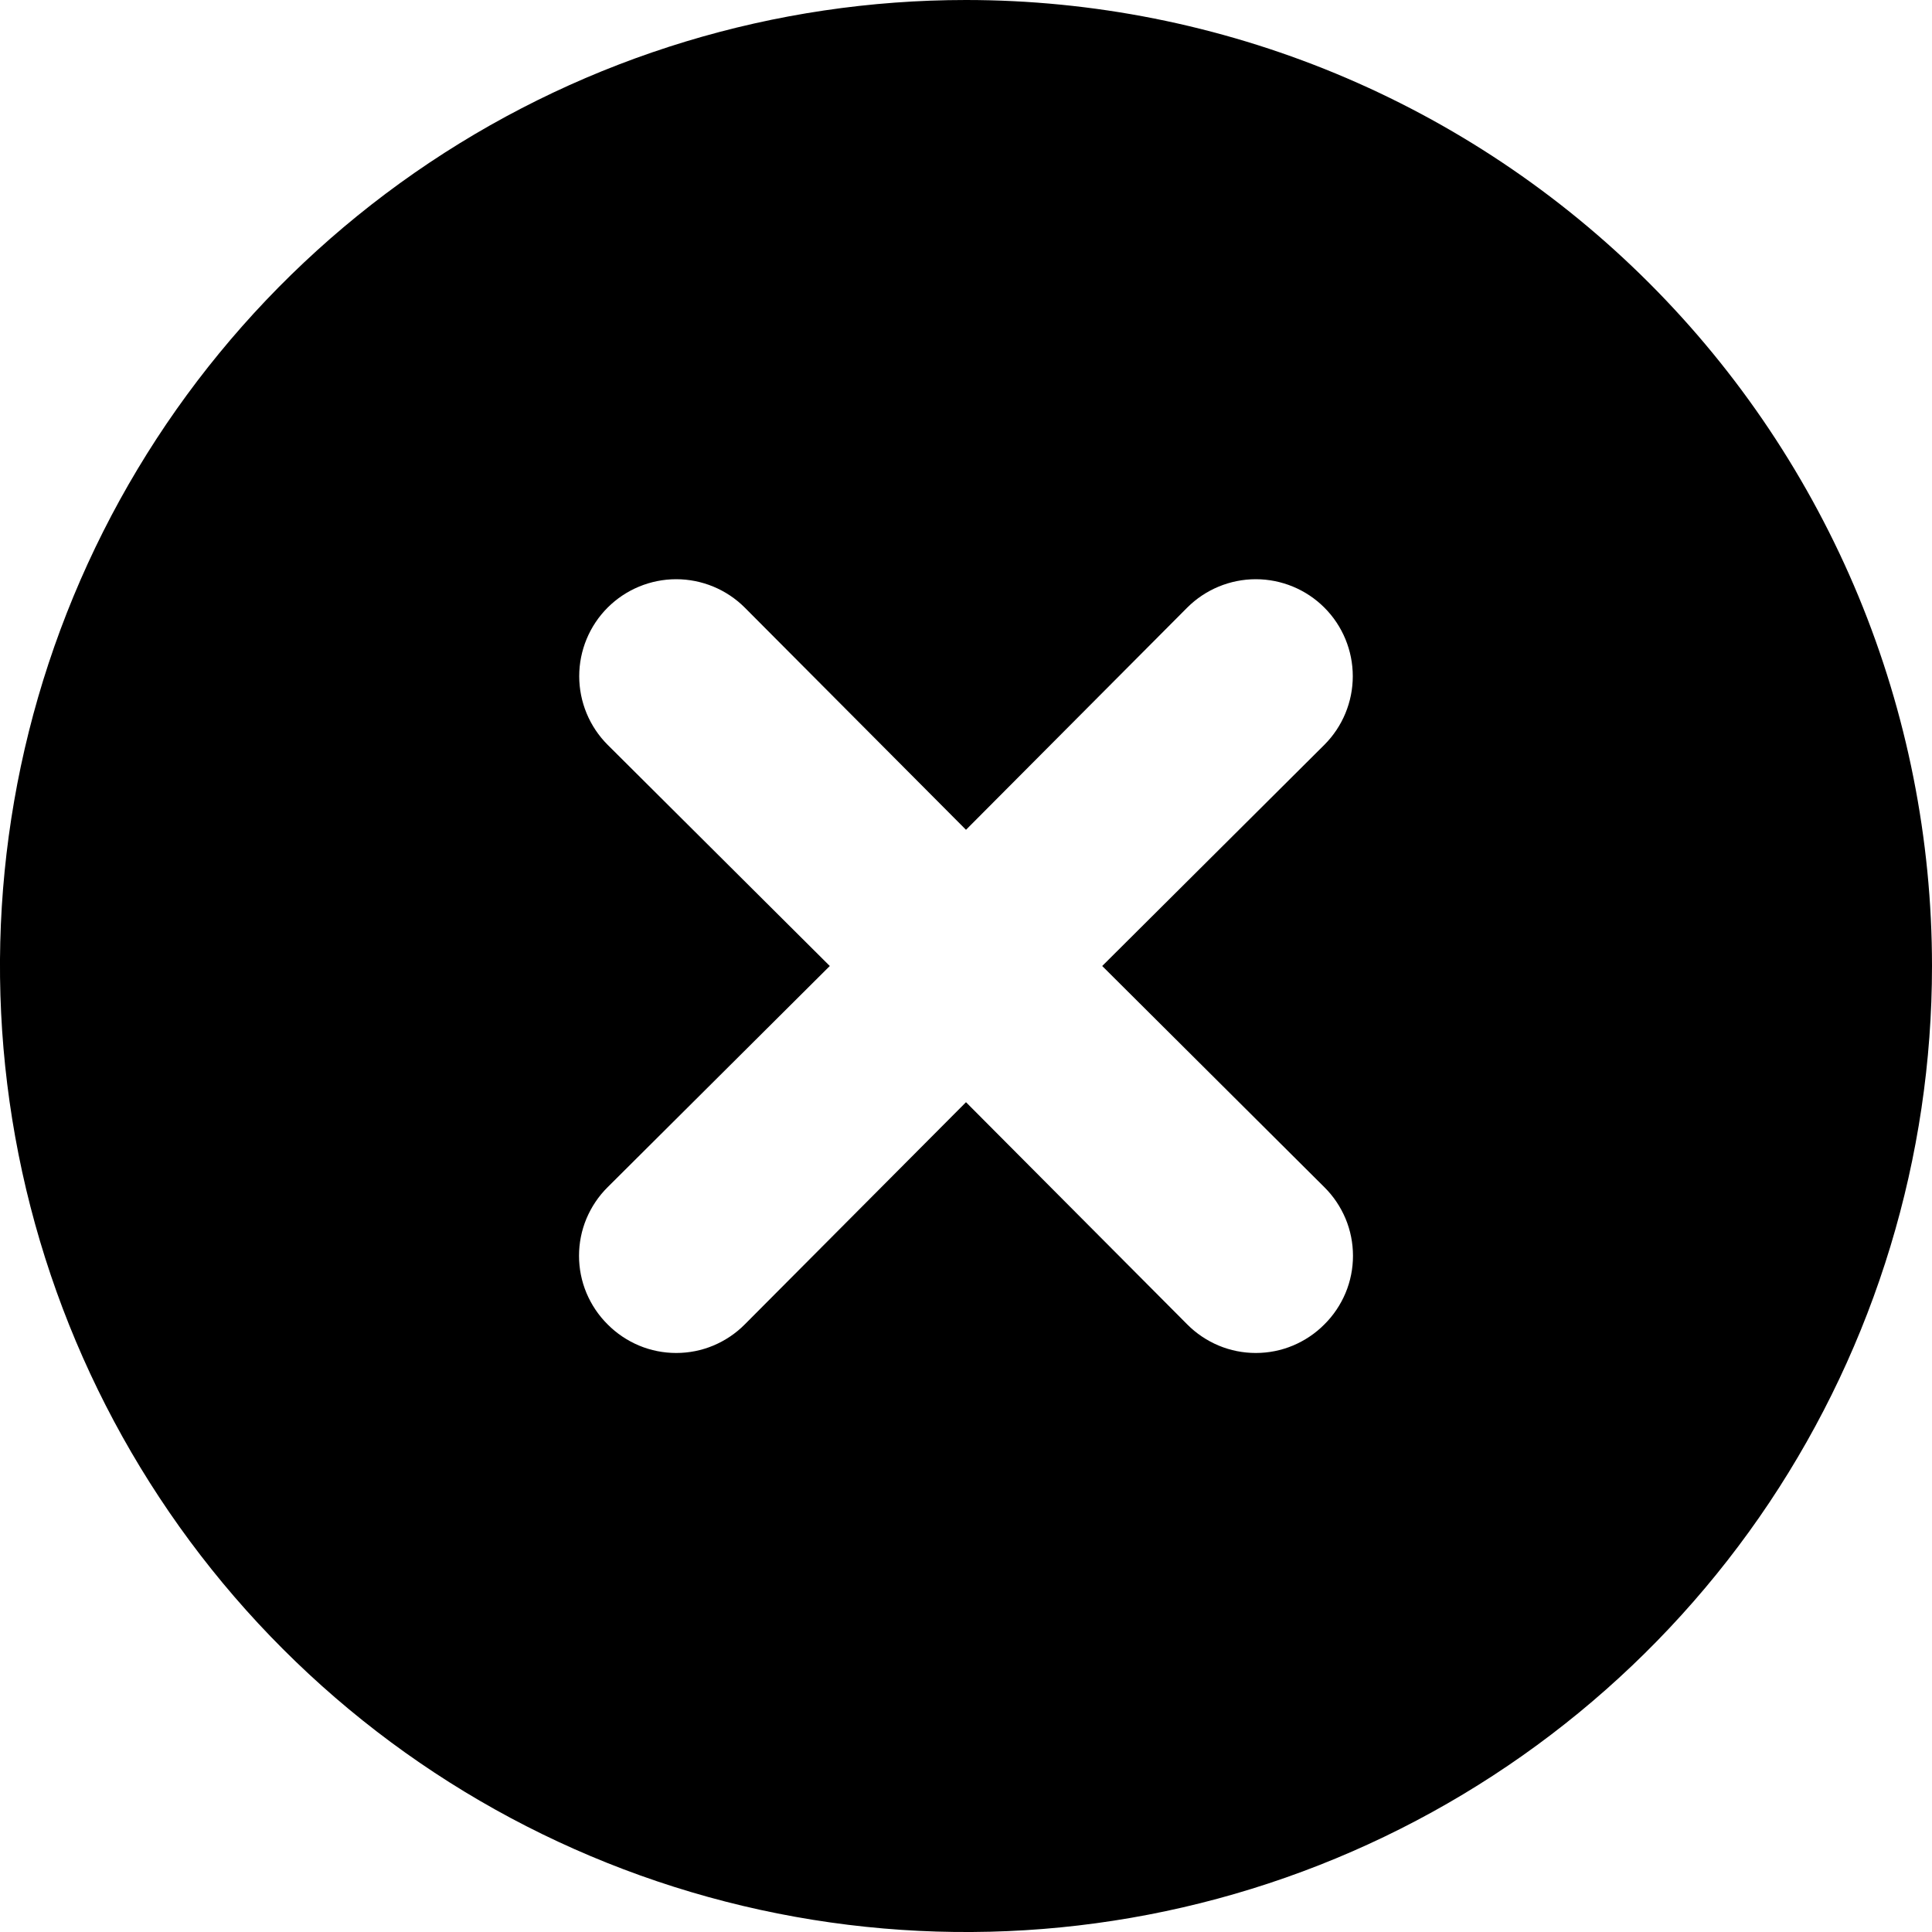 <svg width="20" height="20" viewBox="0 0 20 20" fill="none" xmlns="http://www.w3.org/2000/svg">
<path d="M10 0C8.022 0 6.089 0.586 4.444 1.685C2.8 2.784 1.518 4.346 0.761 6.173C0.004 8 -0.194 10.011 0.192 11.951C0.578 13.891 1.53 15.672 2.929 17.071C4.327 18.47 6.109 19.422 8.049 19.808C9.989 20.194 12 19.996 13.827 19.239C15.654 18.482 17.216 17.2 18.315 15.556C19.413 13.911 20 11.978 20 10C20 8.687 19.741 7.386 19.239 6.173C18.736 4.96 18 3.858 17.071 2.929C16.142 2 15.04 1.264 13.827 0.761C12.614 0.259 11.313 0 10 0ZM13.71 12.29C13.804 12.383 13.878 12.494 13.929 12.615C13.98 12.737 14.006 12.868 14.006 13C14.006 13.132 13.98 13.263 13.929 13.385C13.878 13.506 13.804 13.617 13.71 13.71C13.617 13.804 13.506 13.878 13.385 13.929C13.263 13.98 13.132 14.006 13 14.006C12.868 14.006 12.737 13.98 12.615 13.929C12.494 13.878 12.383 13.804 12.29 13.71L10 11.41L7.71 13.71C7.617 13.804 7.506 13.878 7.385 13.929C7.263 13.98 7.132 14.006 7 14.006C6.868 14.006 6.737 13.98 6.615 13.929C6.494 13.878 6.383 13.804 6.29 13.71C6.196 13.617 6.122 13.506 6.071 13.385C6.02 13.263 5.994 13.132 5.994 13C5.994 12.868 6.02 12.737 6.071 12.615C6.122 12.494 6.196 12.383 6.29 12.29L8.59 10L6.29 7.71C6.102 7.522 5.996 7.266 5.996 7C5.996 6.734 6.102 6.478 6.29 6.29C6.478 6.102 6.734 5.996 7 5.996C7.266 5.996 7.522 6.102 7.71 6.29L10 8.59L12.29 6.29C12.478 6.102 12.734 5.996 13 5.996C13.266 5.996 13.522 6.102 13.71 6.29C13.898 6.478 14.004 6.734 14.004 7C14.004 7.266 13.898 7.522 13.71 7.71L11.41 10L13.71 12.29Z" fill="black"/>
</svg>
